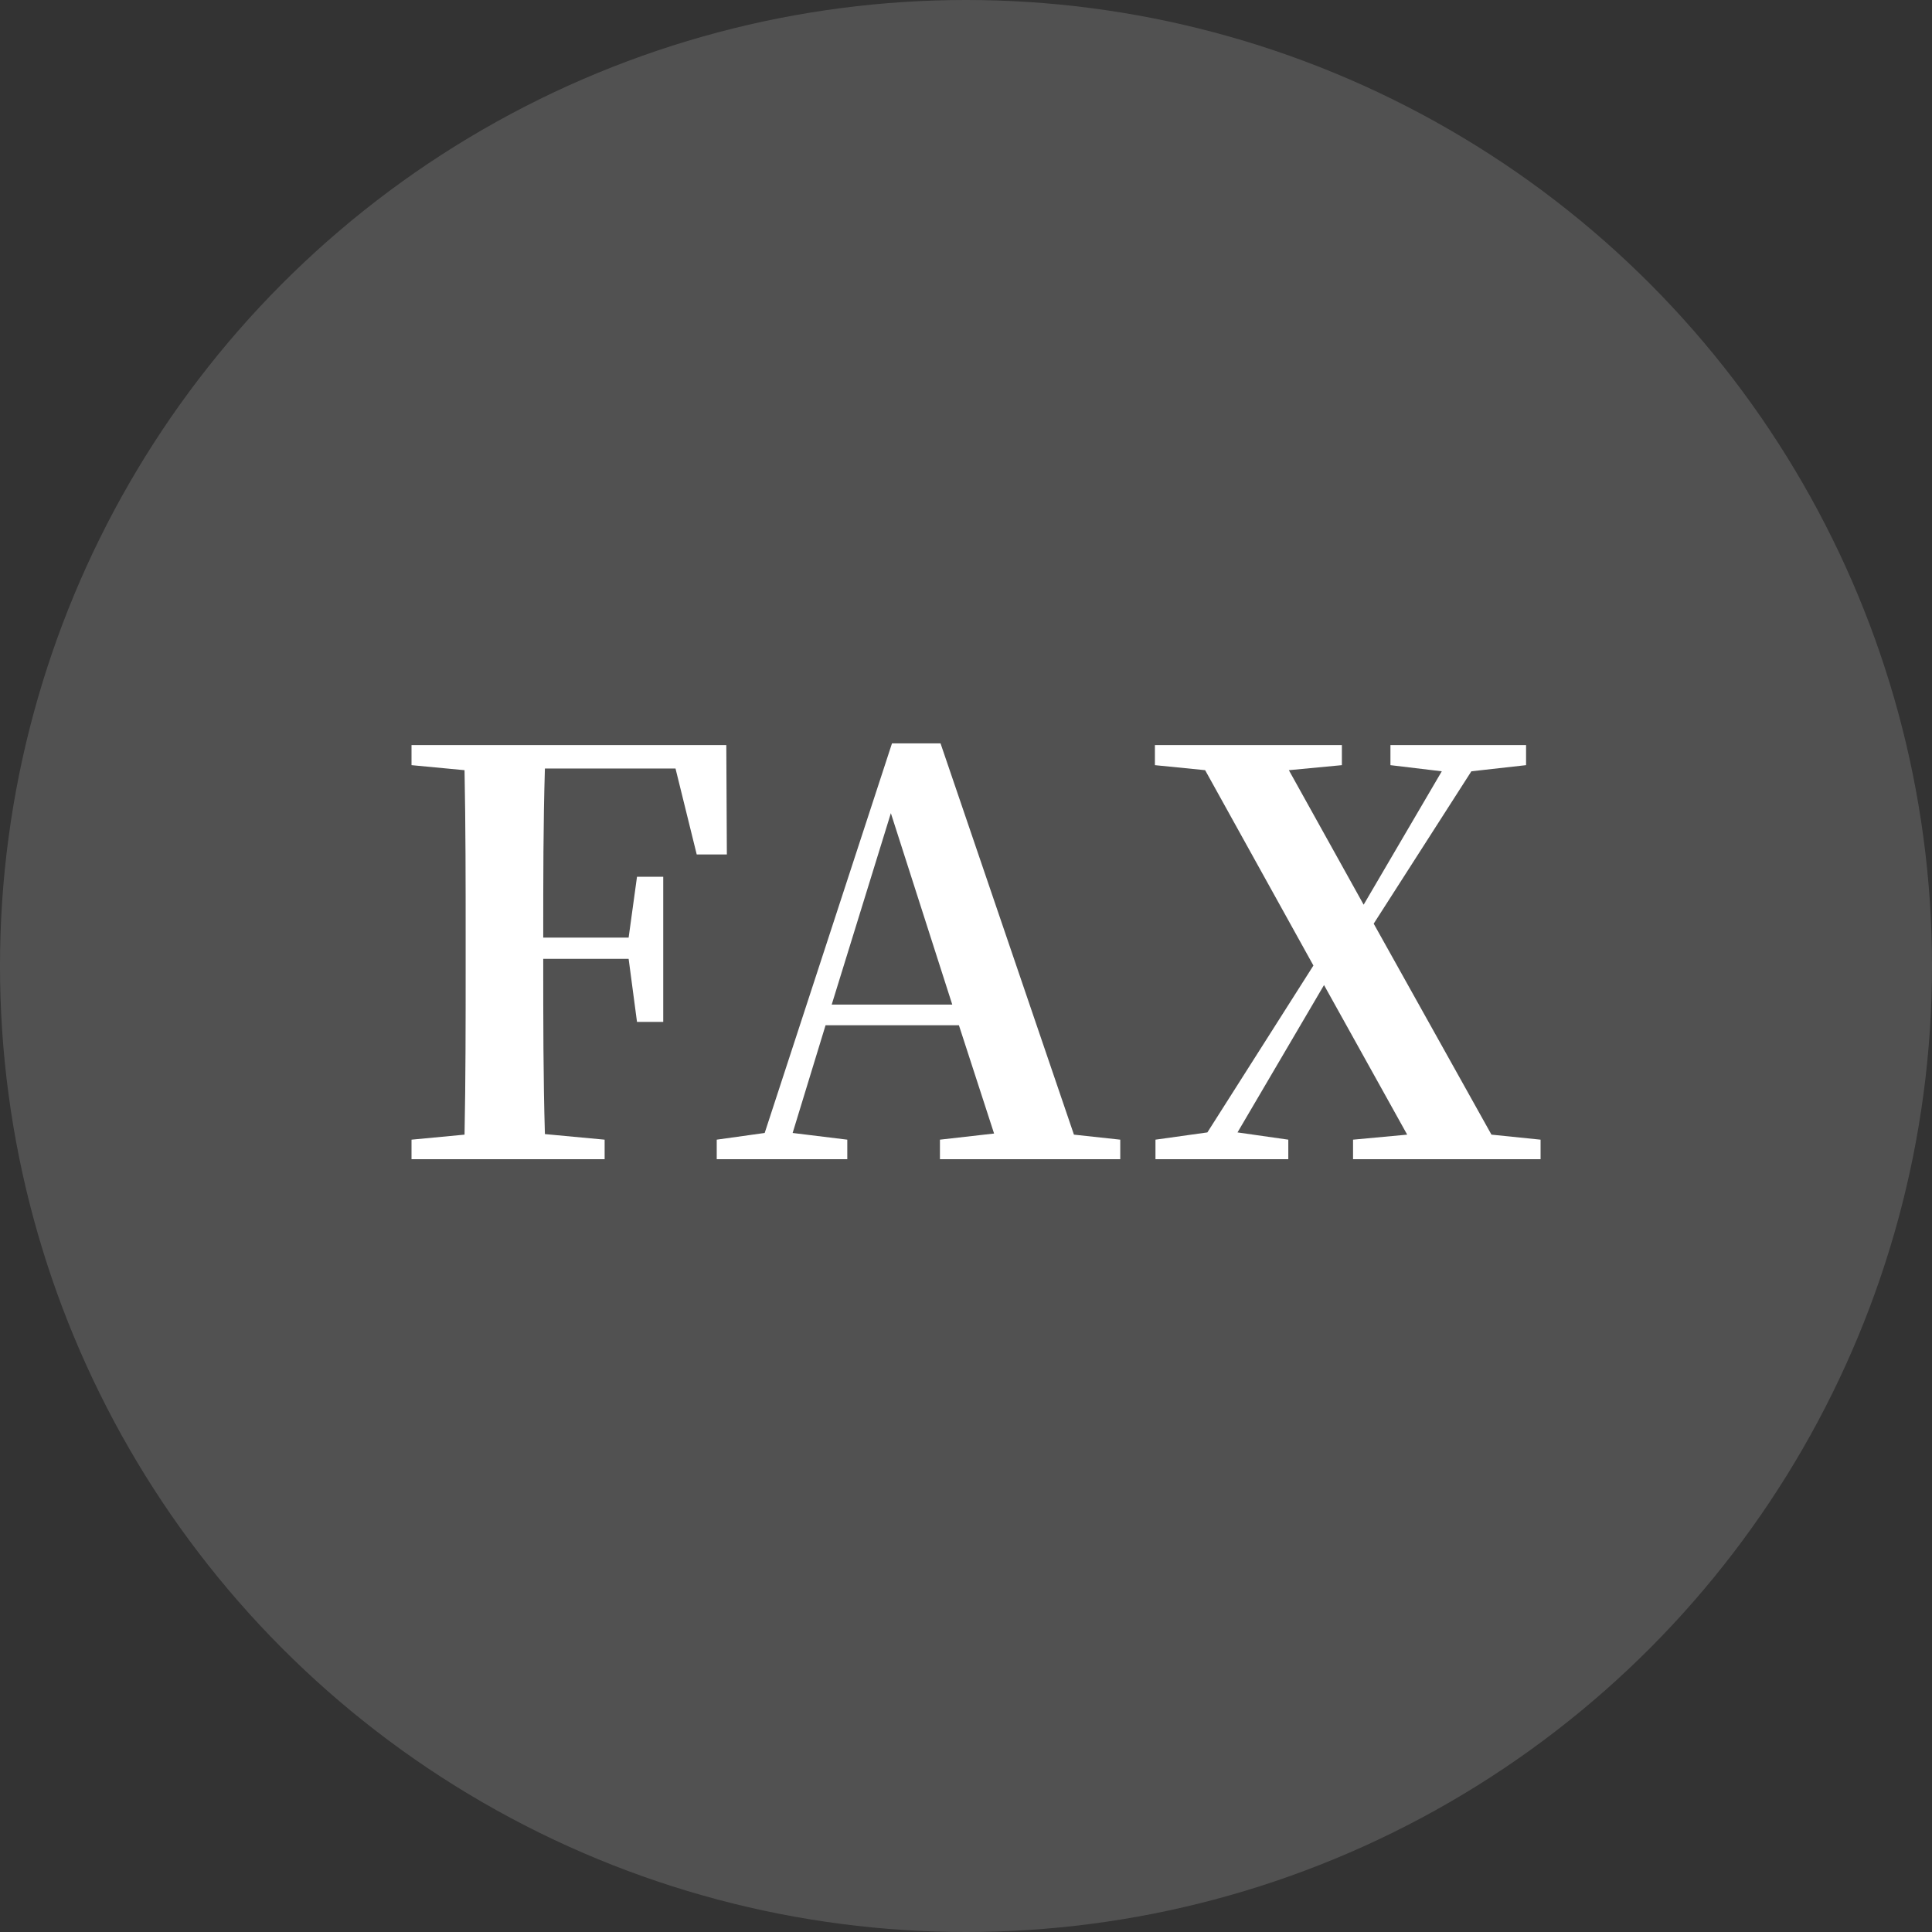 <svg width="45" height="45" viewBox="0 0 45 45" fill="none" xmlns="http://www.w3.org/2000/svg">
<rect x="0" y="0" width="45" height="45" fill="#333333" stroke="none"/>
<circle cx="22.5" cy="22.5" r="22.5" fill="white" fill-opacity="0.15"/>
<path d="M34.739 26.428L35.883 26.545V27H31.515V26.545L32.776 26.428L30.839 22.944L28.824 26.376L30.007 26.545V27H26.913V26.545L28.122 26.376L30.592 22.489L28.07 17.939L26.9 17.822V17.354H31.255V17.822L30.02 17.939L31.762 21.072L33.582 17.965L32.386 17.822V17.354H35.545V17.822L34.271 17.965L31.996 21.514L34.739 26.428Z" fill="white"/>
<path d="M19.372 23.399H22.18L20.75 18.94L19.372 23.399ZM25.014 26.428L26.093 26.545V27H21.893V26.545L23.154 26.402L22.335 23.88H19.229L18.462 26.389L19.735 26.545V27H16.694V26.545L17.811 26.389L20.776 17.315H21.907L25.014 26.428Z" fill="white"/>
<path d="M15.734 17.9H12.692C12.653 19.174 12.653 20.474 12.653 21.839H14.642L14.837 20.422H15.448V23.802H14.837L14.642 22.333H12.653C12.653 23.776 12.653 25.115 12.692 26.415L14.083 26.545V27H9.585V26.545L10.82 26.428C10.846 25.141 10.846 23.828 10.846 22.502V21.865C10.846 20.565 10.846 19.252 10.82 17.939L9.585 17.822V17.354H16.917L16.93 19.902H16.228L15.734 17.9Z" fill="white"/>
</svg>
